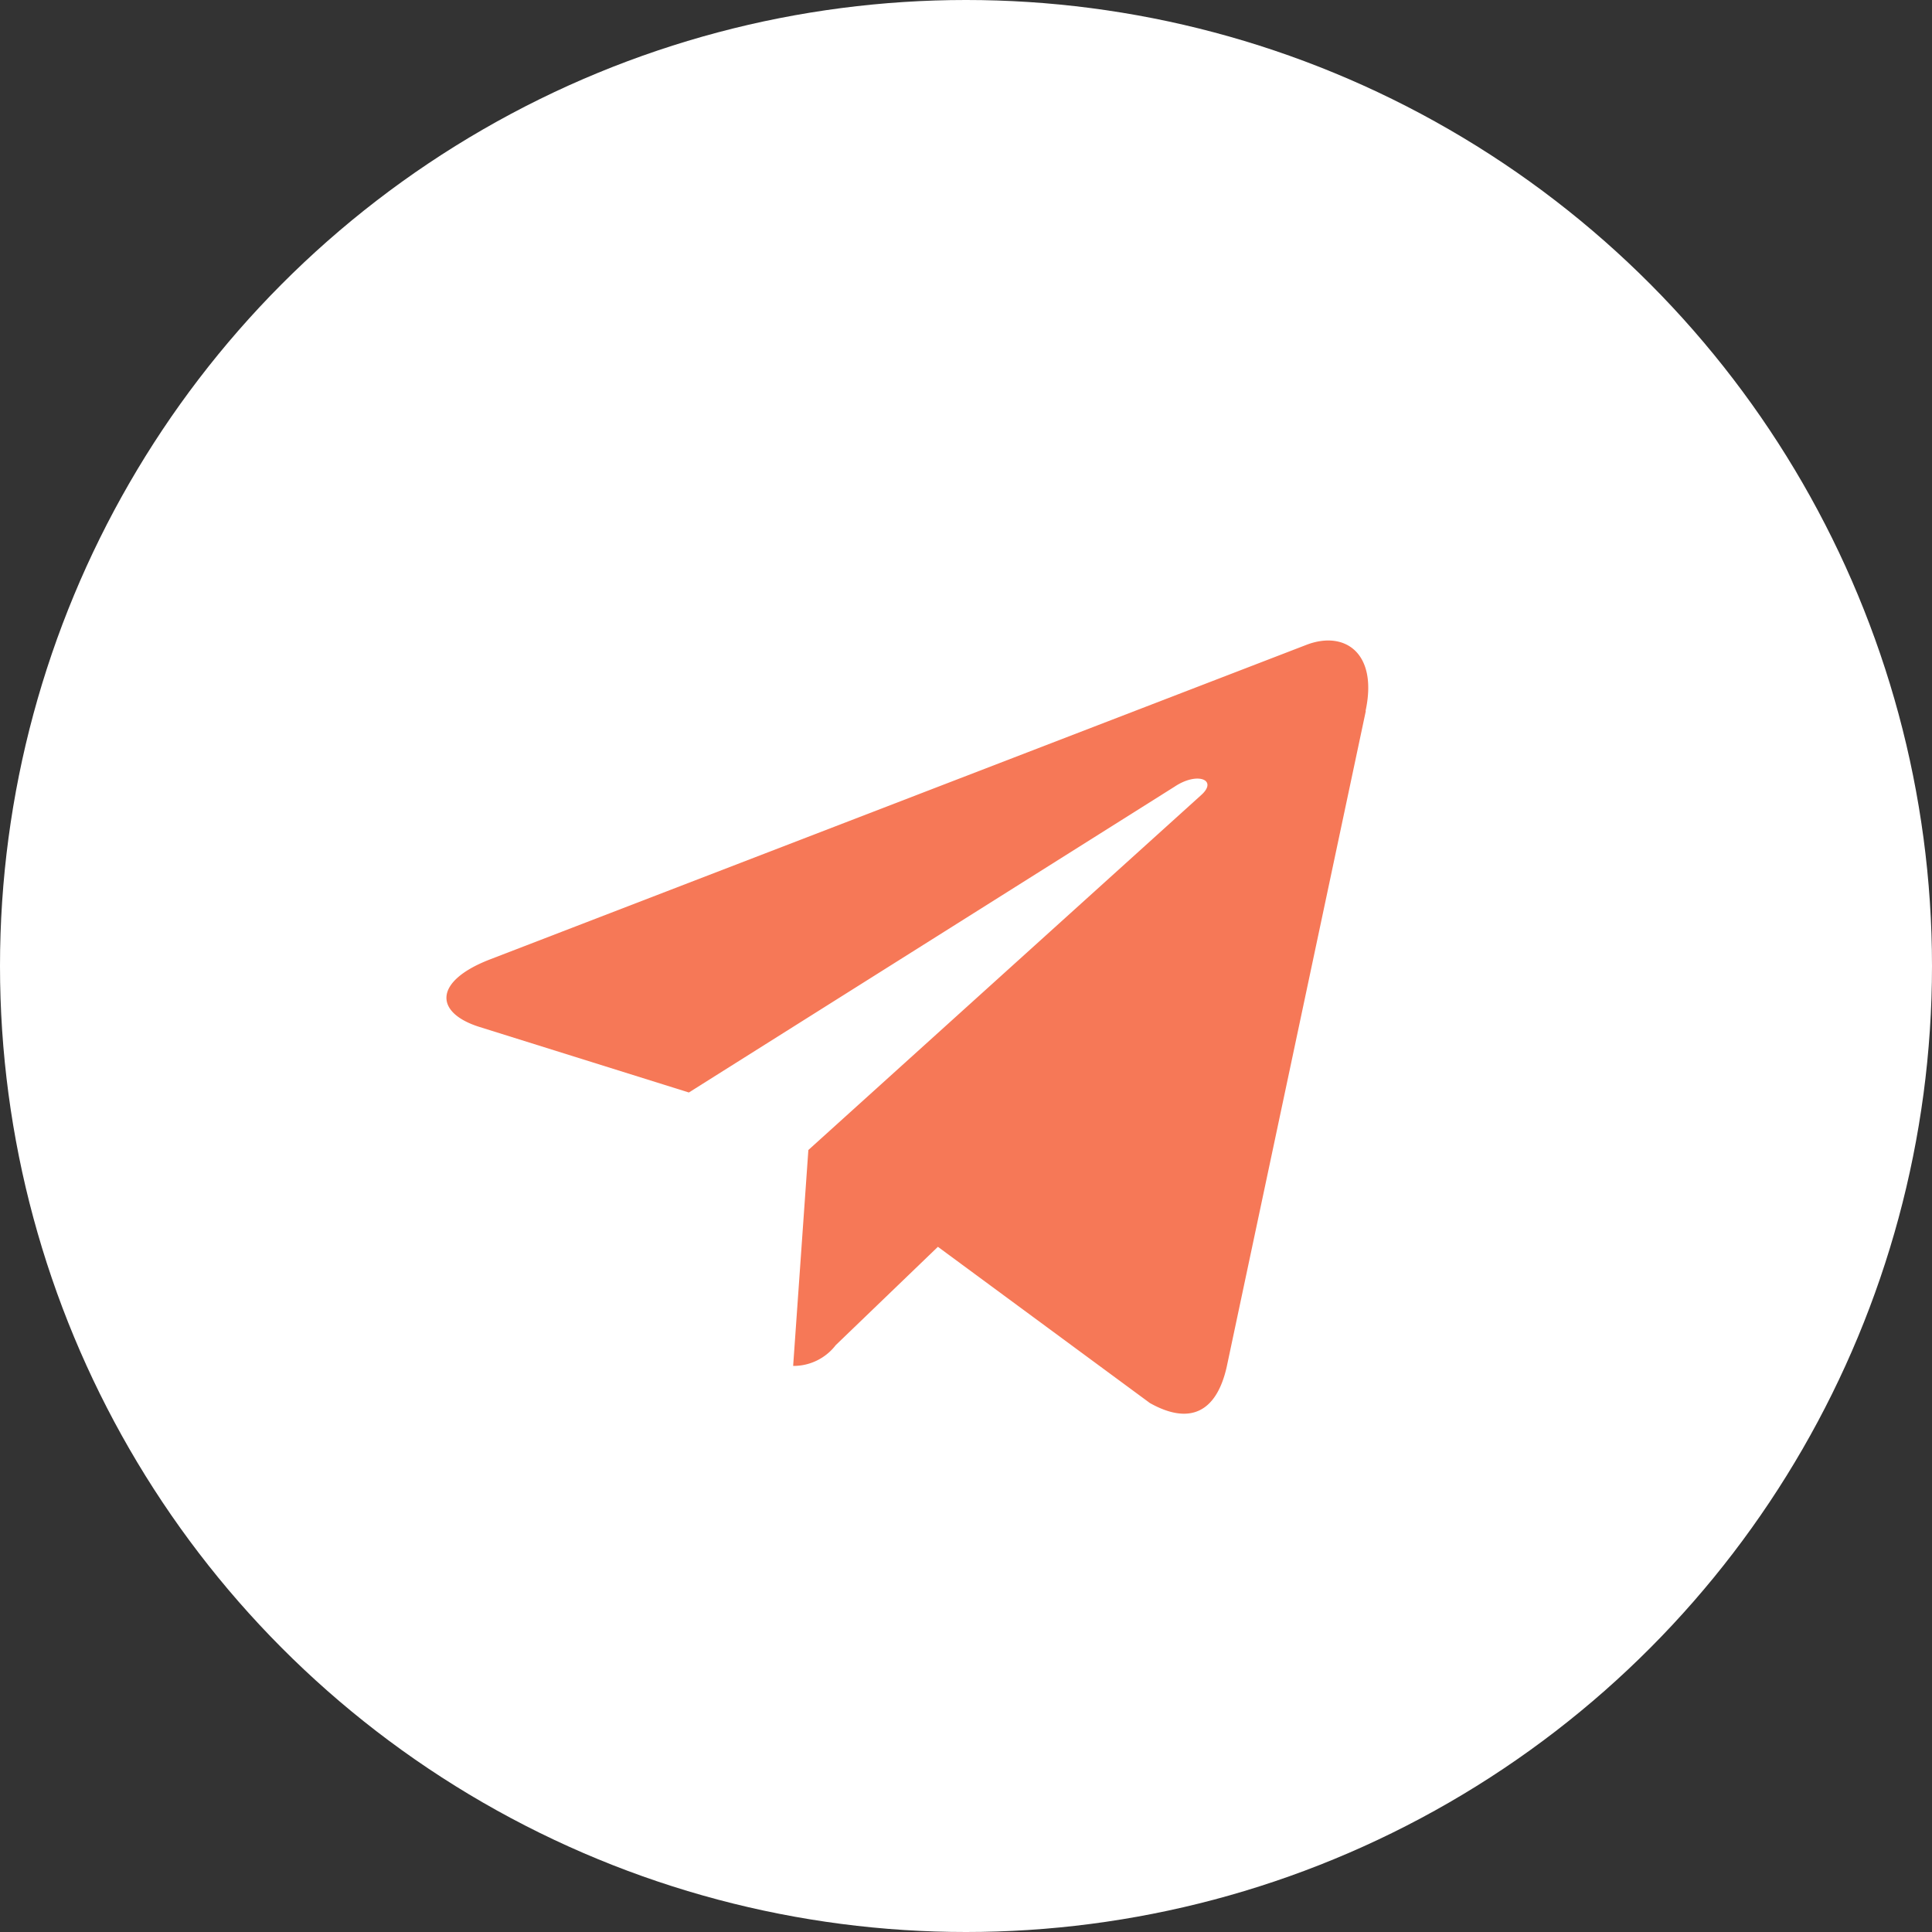 <svg xmlns="http://www.w3.org/2000/svg" width="66" height="66" viewBox="0 0 66 66">
  <rect x="0" y="0" width="66" height="66" fill="#333333" stroke="none"/>
  <g id="telegram" transform="translate(-397 -8955)">
    <circle id="Ellipse_17" data-name="Ellipse 17" cx="33" cy="33" r="33" transform="translate(397 8955)" fill="#fff"/>
    <path id="Icon_awesome-telegram-plane" data-name="Icon awesome-telegram-plane" d="M31.409,6.933,26.655,29.348c-.359,1.582-1.294,1.976-2.623,1.23l-7.242-5.337L13.3,28.6a1.819,1.819,0,0,1-1.455.71l.52-7.376L25.784,9.809c.584-.52-.127-.809-.907-.288L8.283,19.969,1.139,17.733c-1.554-.485-1.582-1.554.323-2.3L29.4,4.669c1.294-.485,2.426.288,2,2.264Z" transform="translate(412.25 8972.352)" fill="#f67857"/>
  </g>
</svg>
